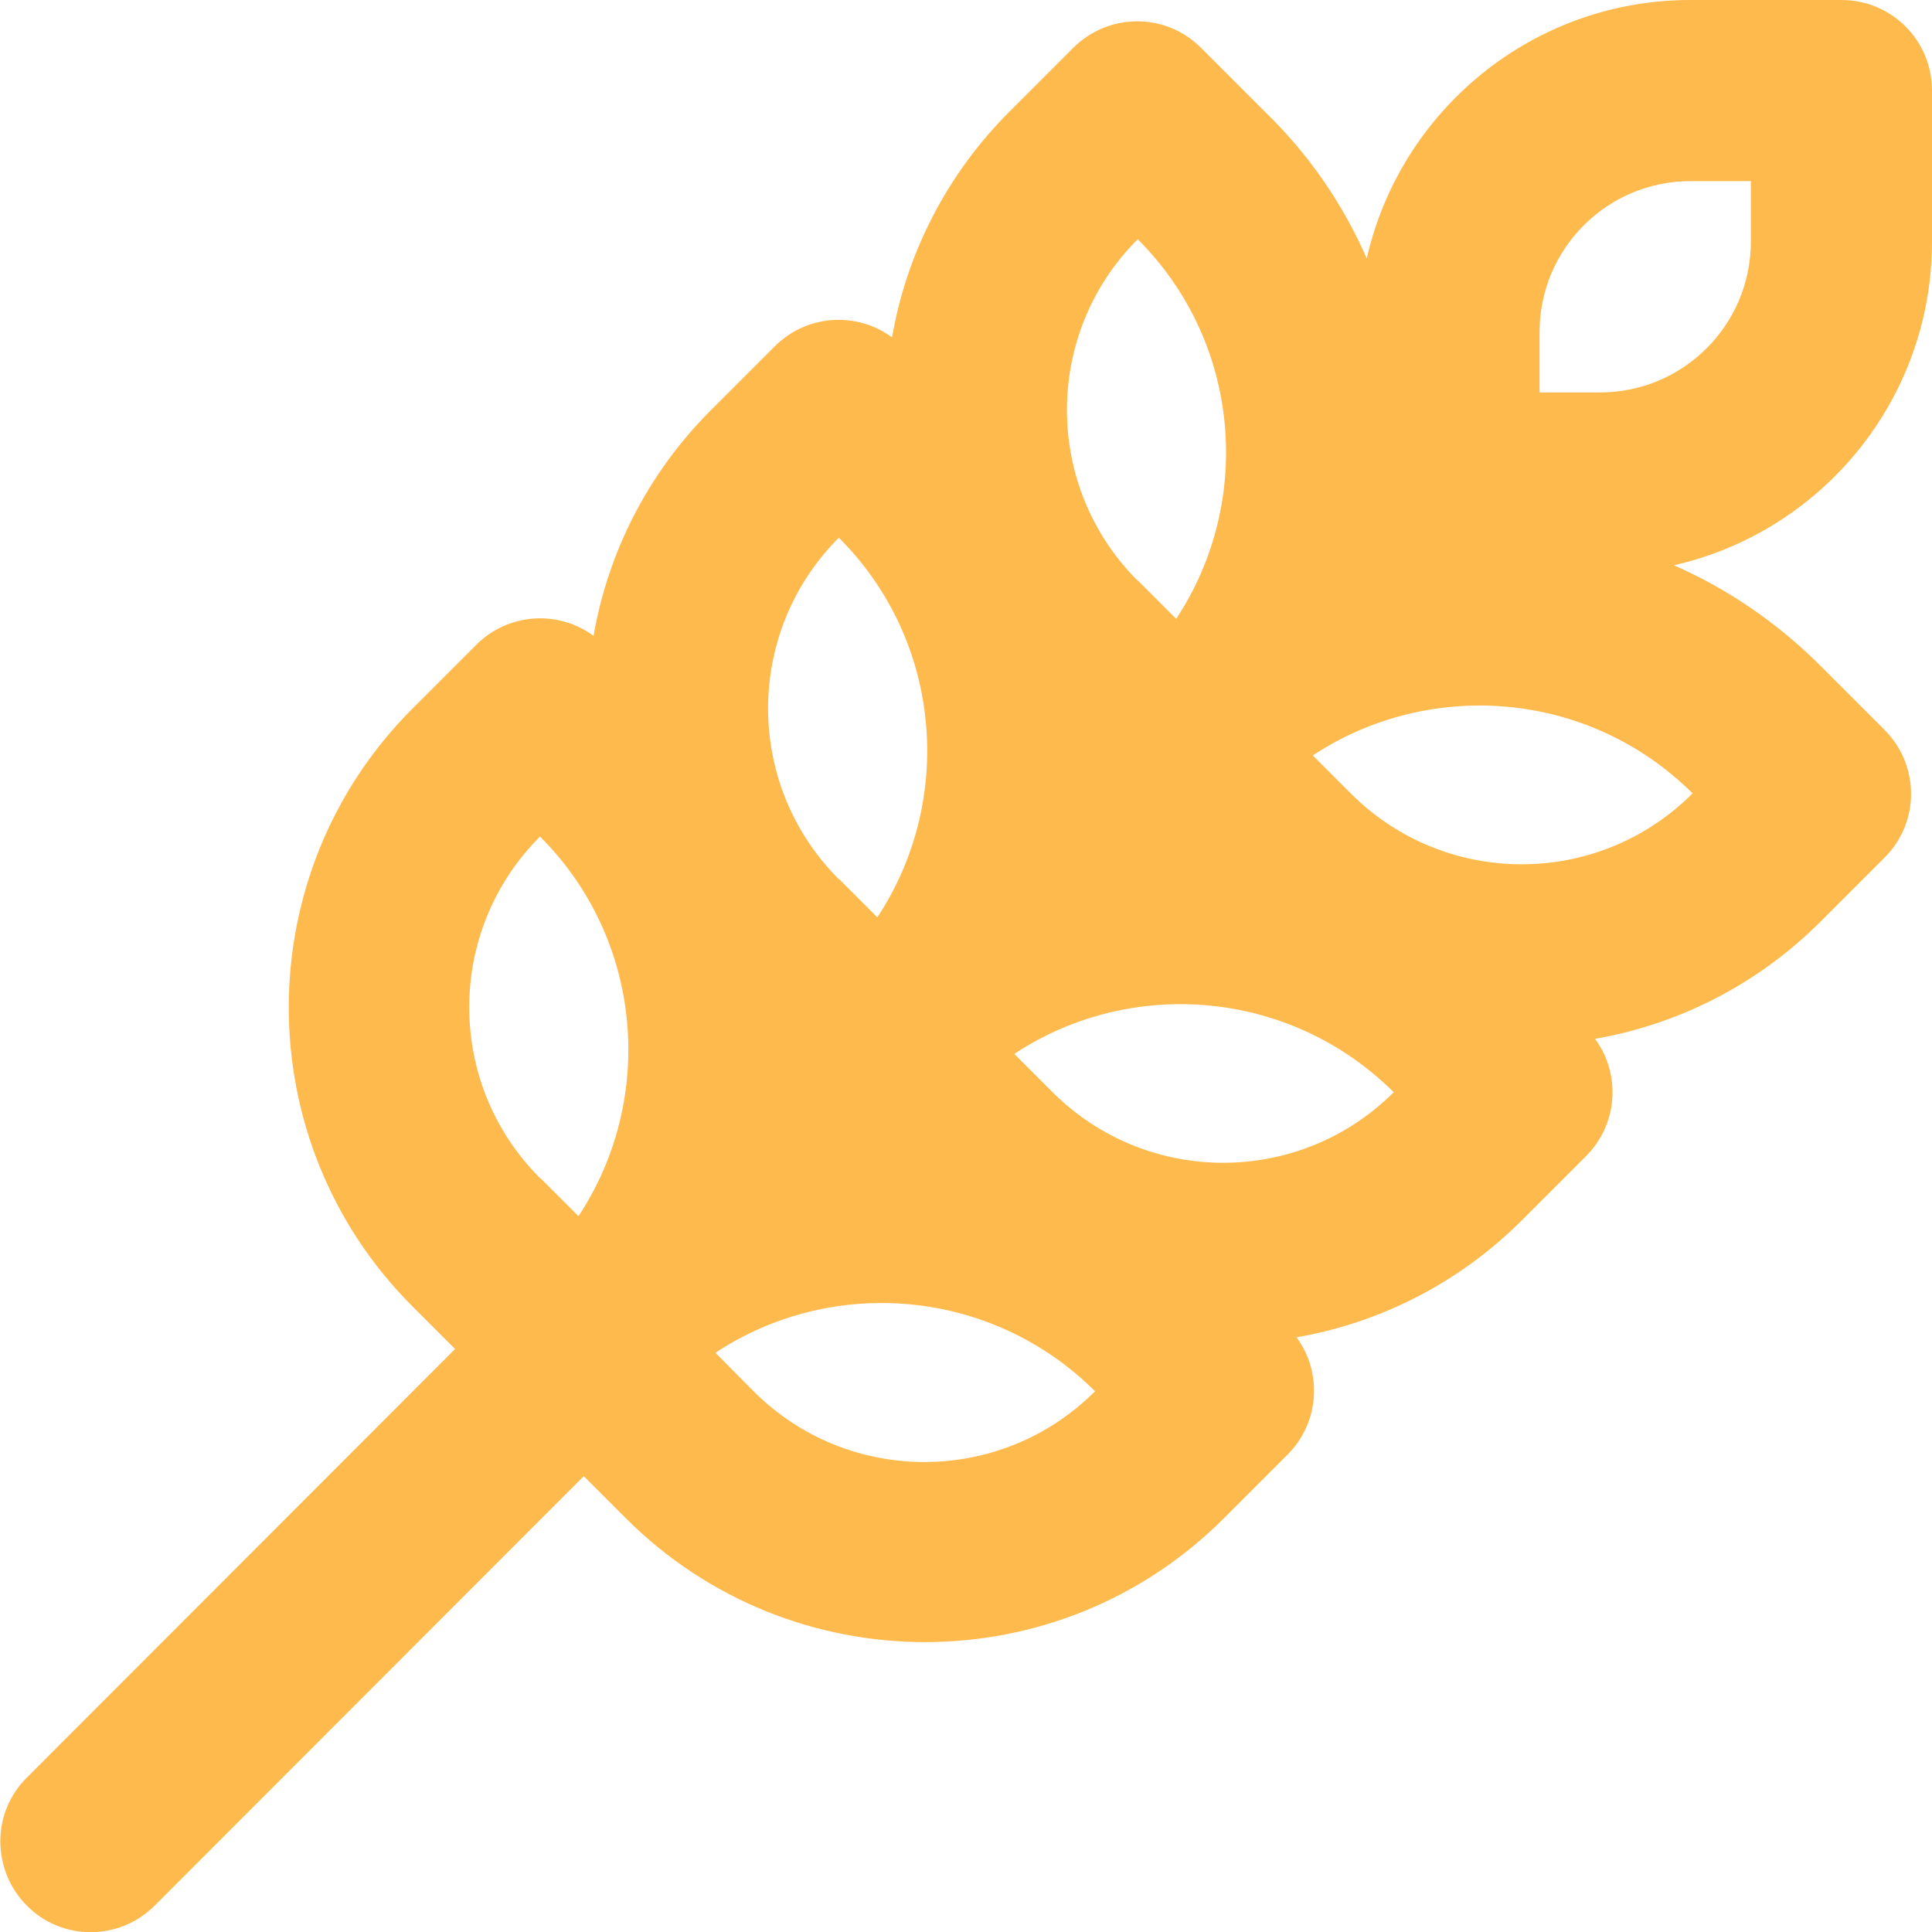 <?xml version="1.0" encoding="UTF-8"?> <svg xmlns="http://www.w3.org/2000/svg" id="Layer_1" version="1.1" viewBox="0 0 512 512"><defs><style> .st0 { fill: #ffba4d; } </style></defs><path class="st0" d="M448,48c-22.1,0-40,17.9-40,40v16h16c22.1,0,40-17.9,40-40v-16h-16ZM362.2,68.5C371.1,29.3,406.1,0,448,0h40C501.3,0,512,10.7,512,24v40c0,41.9-29.2,76.9-68.4,85.8,14.1,6.2,27.3,15.1,38.9,26.7l16.9,16.9c9.4,9.4,9.4,24.6,0,33.9l-16.9,16.9c-16.9,16.9-37.9,27.3-59.8,31.1,6.9,9.4,6.1,22.6-2.4,31.1l-16.9,16.9c-16.9,16.9-37.9,27.3-59.8,31.1,6.9,9.4,6.1,22.6-2.4,31.1l-16.9,16.9c-43.7,43.7-114.6,43.7-158.4,0l-11.2-11.2-113.7,113.8c-9.4,9.4-24.6,9.4-33.9,0s-9.4-24.6,0-33.9l113.5-113.6h0l-11.3-11.3c-43.7-43.7-43.7-114.7,0-158.4l16.9-16.9c8.5-8.5,21.7-9.3,31.1-2.4,3.8-21.9,14.2-42.9,31.1-59.8l16.9-16.9c8.5-8.5,21.7-9.3,31.1-2.4,3.8-21.9,14.2-42.9,31.1-59.8l16.9-16.9c9.4-9.4,24.6-9.4,33.9,0l16.9,16.9c11.8,11.4,20.8,24.7,27,38.9ZM301.6,153.9l10.1,10.1c20.5-31,17.2-73.3-10.2-100.6-25,25-25,65.5,0,90.5h.1ZM222.4,233l10.1,10.1c20.5-31,17.2-73.3-10.2-100.6-25,25-25,65.5,0,90.5h.1ZM143.2,312.2l10.1,10.1c20.5-31,17.2-73.3-10.2-100.6-25,25-25,65.5,0,90.5h.1ZM290.2,368.7c-27.4-27.3-69.6-30.7-100.6-10.2l10.1,10.2c25,25,65.5,25,90.5,0ZM369.4,289.5c-27.4-27.3-69.6-30.7-100.6-10.2l10.1,10.1c25,25,65.5,25,90.5,0v.1ZM448.6,210.3c-27.4-27.3-69.6-30.6-100.7-10.1l10.1,10.1c25,25,65.5,25,90.5,0h.1Z"></path></svg> 